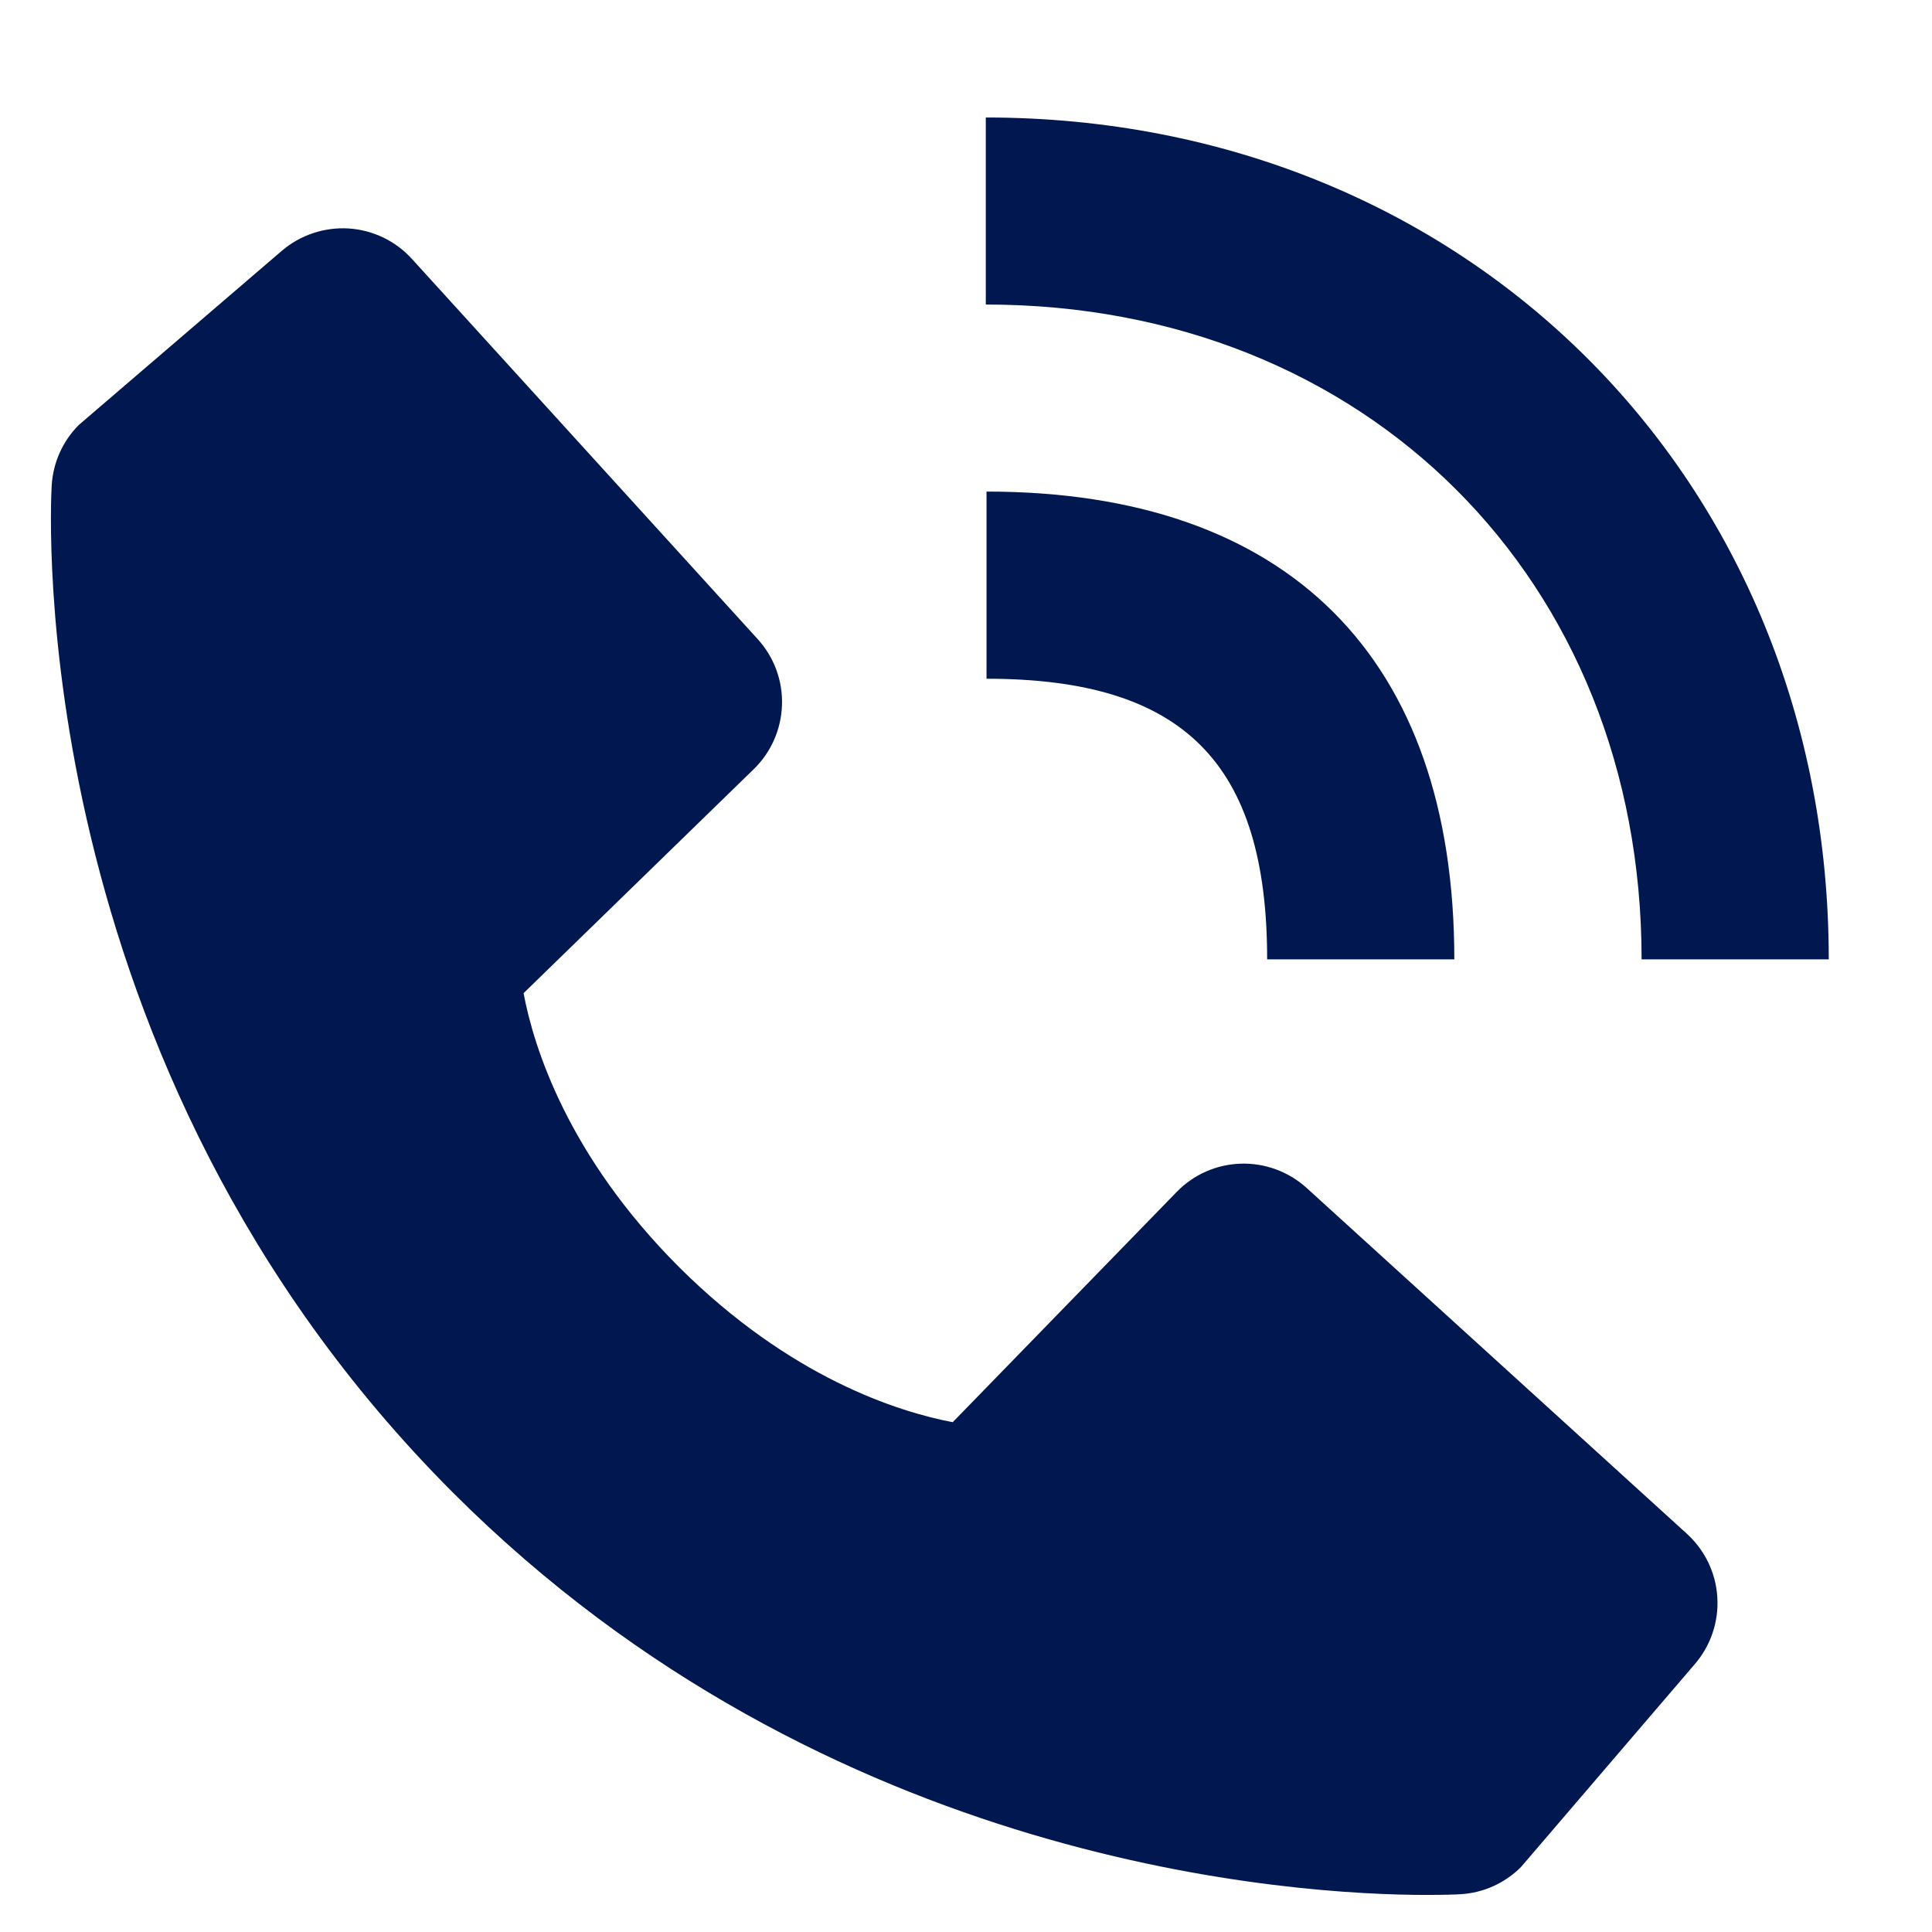 <svg width="16" height="16" viewBox="0 0 16 16" fill="none" xmlns="http://www.w3.org/2000/svg">
<path d="M13.595 7.945H15.145C15.145 3.97 12.144 0.973 8.164 0.973V2.522C11.311 2.522 13.595 4.802 13.595 7.945Z" fill="#00174F"/>
<path d="M8.17 5.621C9.799 5.621 10.494 6.316 10.494 7.945H12.044C12.044 5.447 10.669 4.071 8.17 4.071V5.621ZM10.821 9.838C10.672 9.703 10.477 9.631 10.276 9.637C10.075 9.643 9.884 9.727 9.744 9.872L7.89 11.778C7.443 11.693 6.546 11.413 5.622 10.492C4.699 9.568 4.419 8.668 4.336 8.225L6.242 6.37C6.386 6.23 6.47 6.039 6.476 5.838C6.483 5.637 6.41 5.441 6.275 5.293L3.412 2.145C3.276 1.995 3.088 1.905 2.887 1.892C2.686 1.88 2.487 1.946 2.334 2.077L0.653 3.519C0.519 3.653 0.439 3.832 0.428 4.022C0.417 4.216 0.195 8.804 3.753 12.363C6.857 15.466 10.745 15.693 11.815 15.693C11.972 15.693 12.068 15.689 12.094 15.687C12.283 15.677 12.462 15.596 12.596 15.462L14.037 13.78C14.168 13.627 14.235 13.428 14.222 13.227C14.21 13.026 14.119 12.838 13.97 12.702L10.821 9.838V9.838Z" fill="#00174F"/>
</svg>
